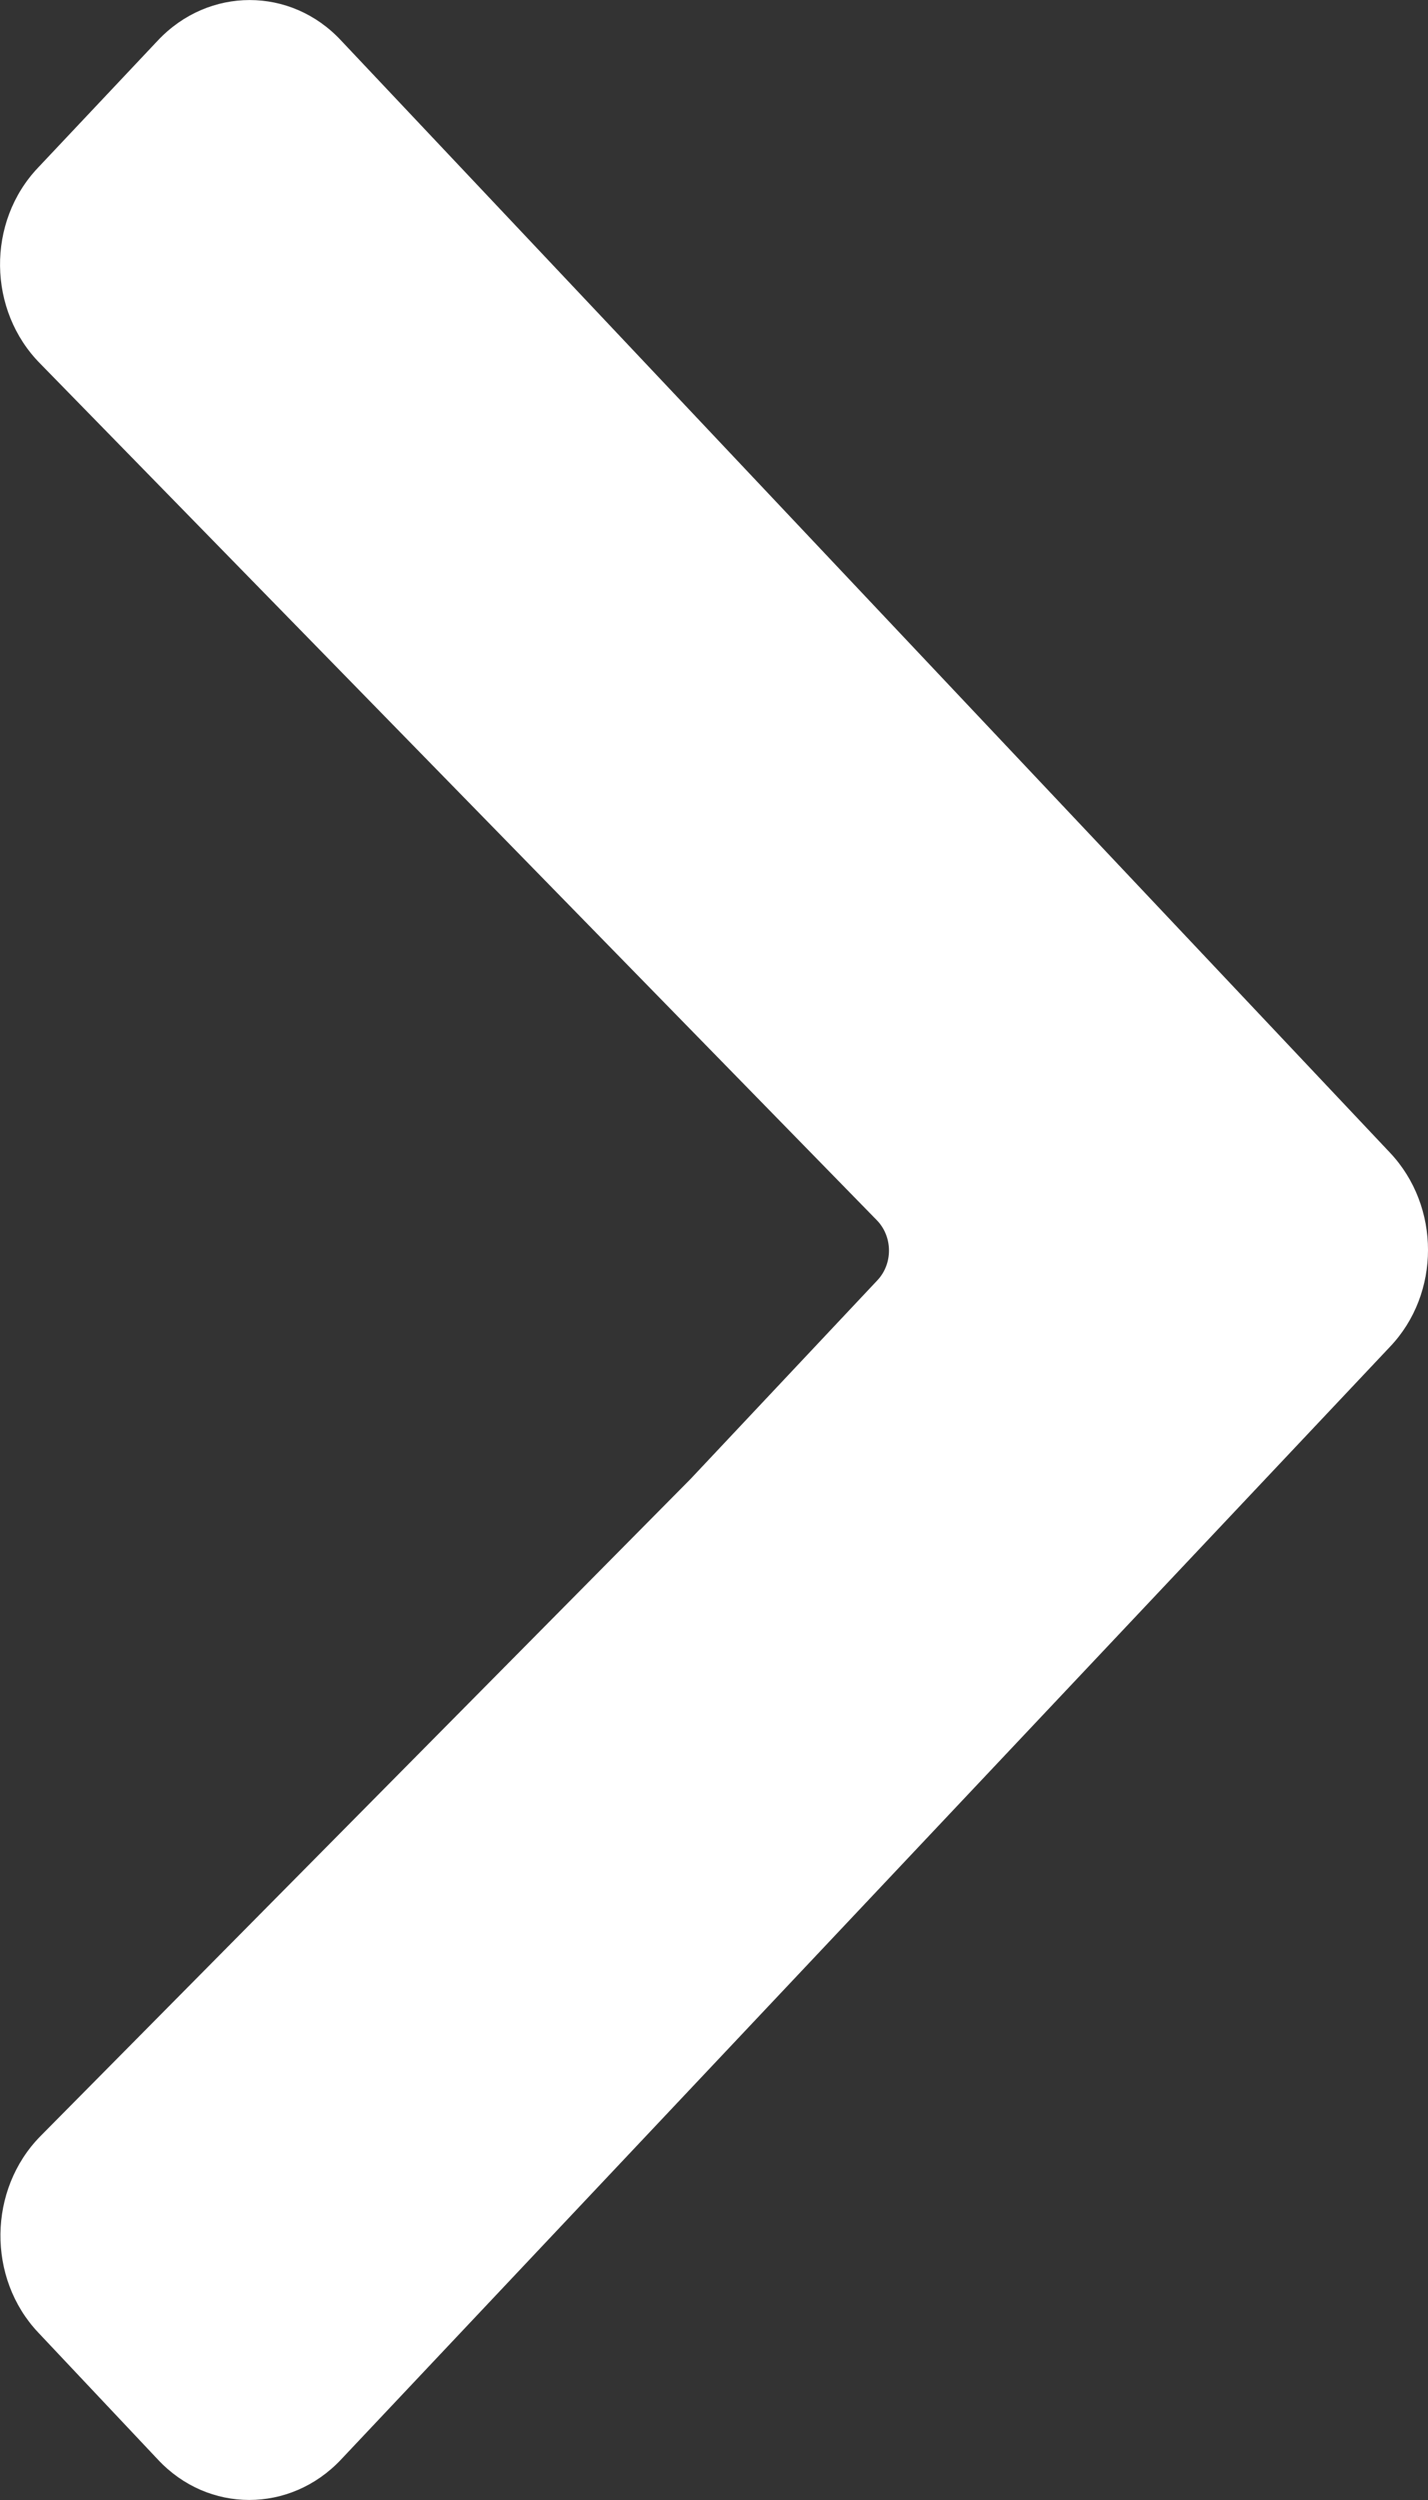 <?xml version="1.0" encoding="UTF-8"?>
<svg width="8px" height="14px" viewBox="0 0 8 14" version="1.1" xmlns="http://www.w3.org/2000/svg" xmlns:xlink="http://www.w3.org/1999/xlink">
    <rect x="0" y="0" width="8" height="14" fill="#333333" stroke="none"/>
    <!-- Generator: Sketch 51.3 (57544) - http://www.bohemiancoding.com/sketch -->
    <title>Left</title>
    <desc>Created with Sketch.</desc>
    <defs></defs>
    <g id="Home" stroke="none" stroke-width="1" fill="none" fill-rule="evenodd">
        <g id="Home---Desktop-HD" transform="translate(-650, -1044)" fill="#FFFFFF">
            <g id="Over" transform="translate(0, 764)">
                <path d="M650.885,280.226 C651.169,279.925 651.629,279.925 651.91,280.226 L657.787,286.455 C658.071,286.756 658.071,287.244 657.787,287.542 L651.91,293.774 C651.626,294.075 651.166,294.075 650.885,293.774 L650.214,293.062 C649.927,292.758 649.933,292.261 650.226,291.963 L653.869,288.282 L654.915,287.17 C655.003,287.077 655.002,286.925 654.912,286.833 L650.226,282.037 C649.93,281.739 649.924,281.242 650.214,280.938 L650.885,280.226 Z" id="Left" transform="translate(654, 287) rotate(-360) translate(-654, -287) "></path>
            </g>
        </g>
    </g>
</svg>